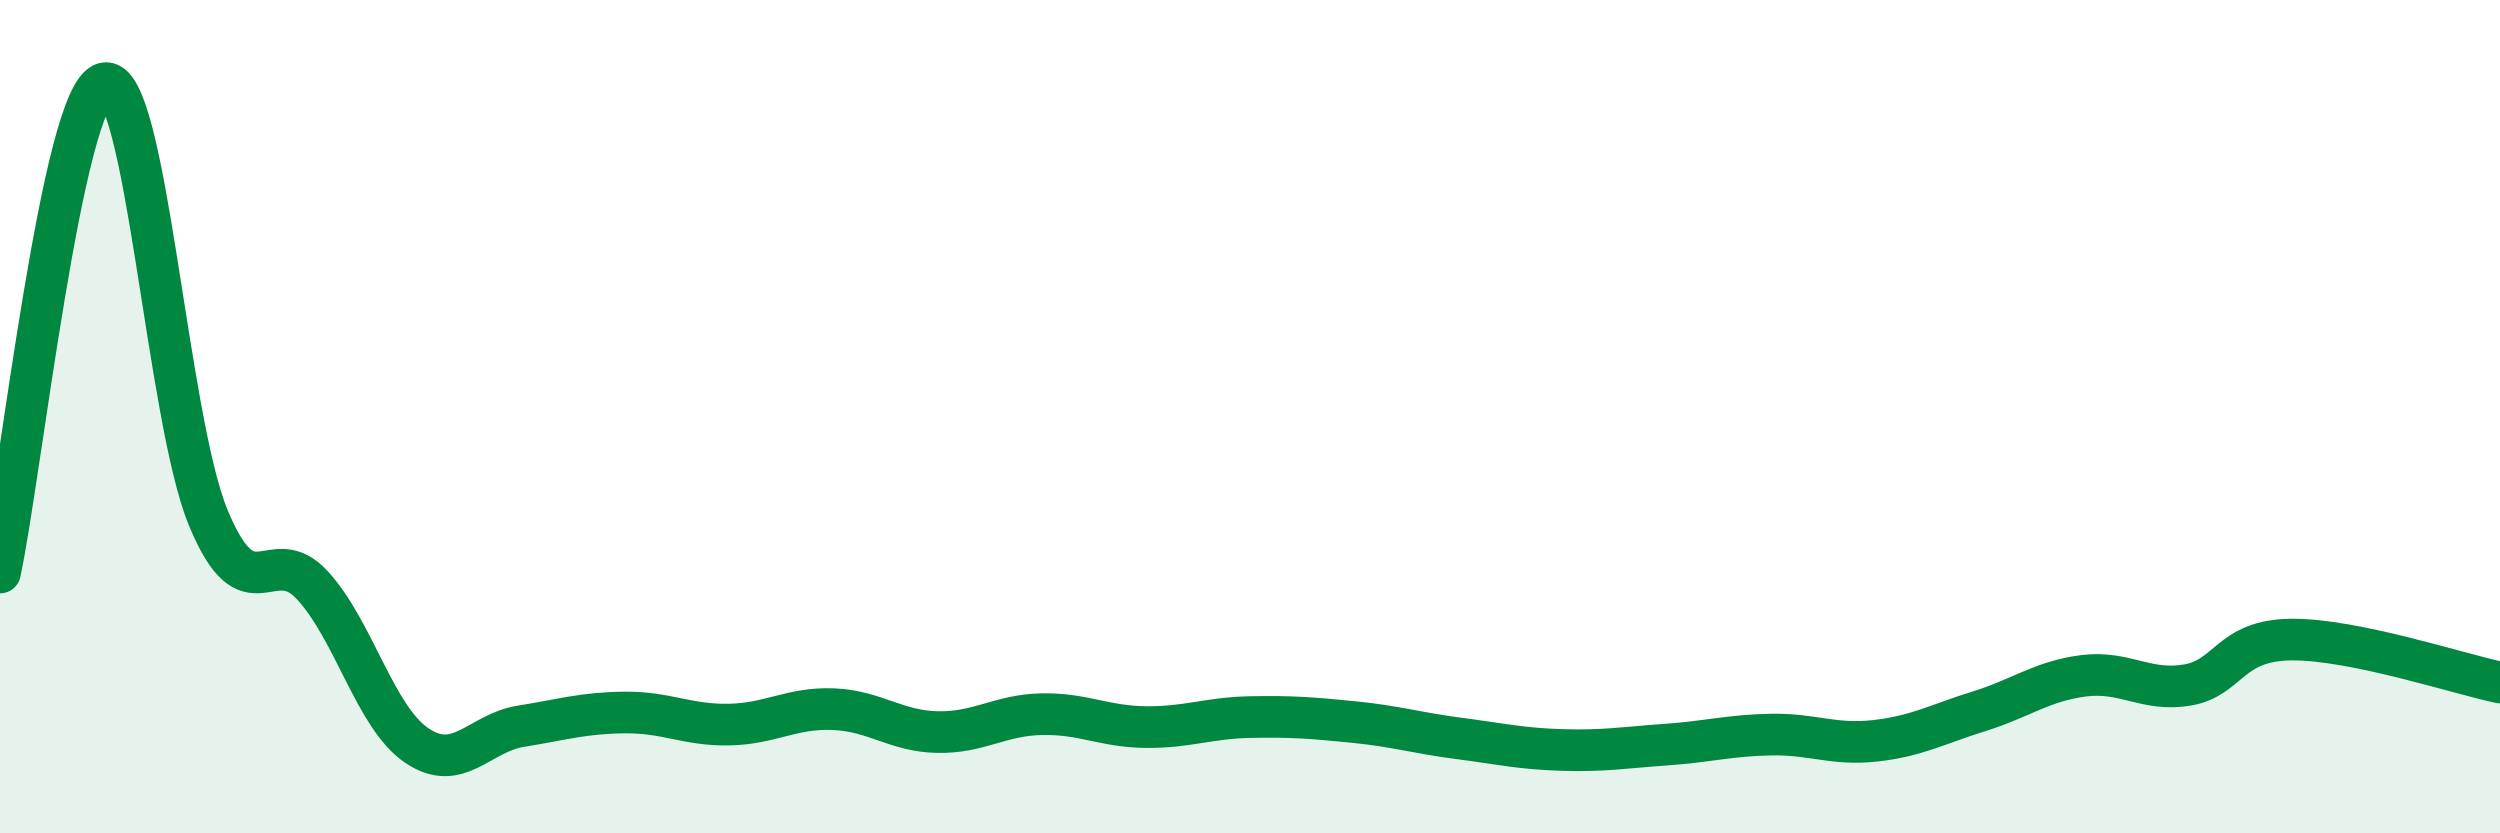 
    <svg width="60" height="20" viewBox="0 0 60 20" xmlns="http://www.w3.org/2000/svg">
      <path
        d="M 0,13.74 C 0.5,11.39 1.5,2.26 2.5,2 C 3.5,1.74 4,10.02 5,12.43 C 6,14.84 6.5,12.96 7.5,14.05 C 8.5,15.14 9,17.21 10,17.89 C 11,18.57 11.5,17.59 12.5,17.43 C 13.5,17.27 14,17.11 15,17.1 C 16,17.09 16.5,17.41 17.5,17.39 C 18.5,17.37 19,16.98 20,17.02 C 21,17.06 21.5,17.55 22.5,17.57 C 23.5,17.59 24,17.16 25,17.14 C 26,17.12 26.5,17.44 27.5,17.45 C 28.5,17.46 29,17.23 30,17.21 C 31,17.19 31.5,17.23 32.5,17.33 C 33.5,17.43 34,17.59 35,17.72 C 36,17.85 36.5,17.97 37.5,18 C 38.5,18.03 39,17.94 40,17.87 C 41,17.8 41.5,17.65 42.5,17.63 C 43.5,17.61 44,17.89 45,17.78 C 46,17.67 46.5,17.38 47.5,17.07 C 48.5,16.76 49,16.35 50,16.22 C 51,16.09 51.5,16.61 52.5,16.44 C 53.5,16.27 53.5,15.36 55,15.35 C 56.5,15.34 59,16.17 60,16.38L60 20L0 20Z"
        fill="#008740"
        opacity="0.1"
        stroke-linecap="round"
        stroke-linejoin="round"
      />
      <path
        d="M 0,13.74 C 0.5,11.39 1.5,2.26 2.5,2 C 3.5,1.74 4,10.02 5,12.43 C 6,14.84 6.5,12.96 7.5,14.05 C 8.5,15.14 9,17.21 10,17.89 C 11,18.57 11.5,17.59 12.5,17.43 C 13.5,17.27 14,17.11 15,17.1 C 16,17.09 16.5,17.41 17.5,17.39 C 18.5,17.37 19,16.98 20,17.02 C 21,17.06 21.5,17.55 22.5,17.57 C 23.5,17.59 24,17.16 25,17.14 C 26,17.12 26.5,17.44 27.5,17.45 C 28.5,17.46 29,17.23 30,17.21 C 31,17.19 31.5,17.23 32.5,17.33 C 33.5,17.43 34,17.59 35,17.72 C 36,17.85 36.5,17.97 37.5,18 C 38.5,18.03 39,17.94 40,17.87 C 41,17.8 41.5,17.65 42.5,17.63 C 43.5,17.61 44,17.89 45,17.78 C 46,17.67 46.5,17.38 47.5,17.07 C 48.5,16.76 49,16.35 50,16.22 C 51,16.09 51.5,16.61 52.5,16.44 C 53.5,16.27 53.5,15.36 55,15.35 C 56.5,15.34 59,16.17 60,16.38"
        stroke="#008740"
        stroke-width="1"
        fill="none"
        stroke-linecap="round"
        stroke-linejoin="round"
      />
    </svg>
  